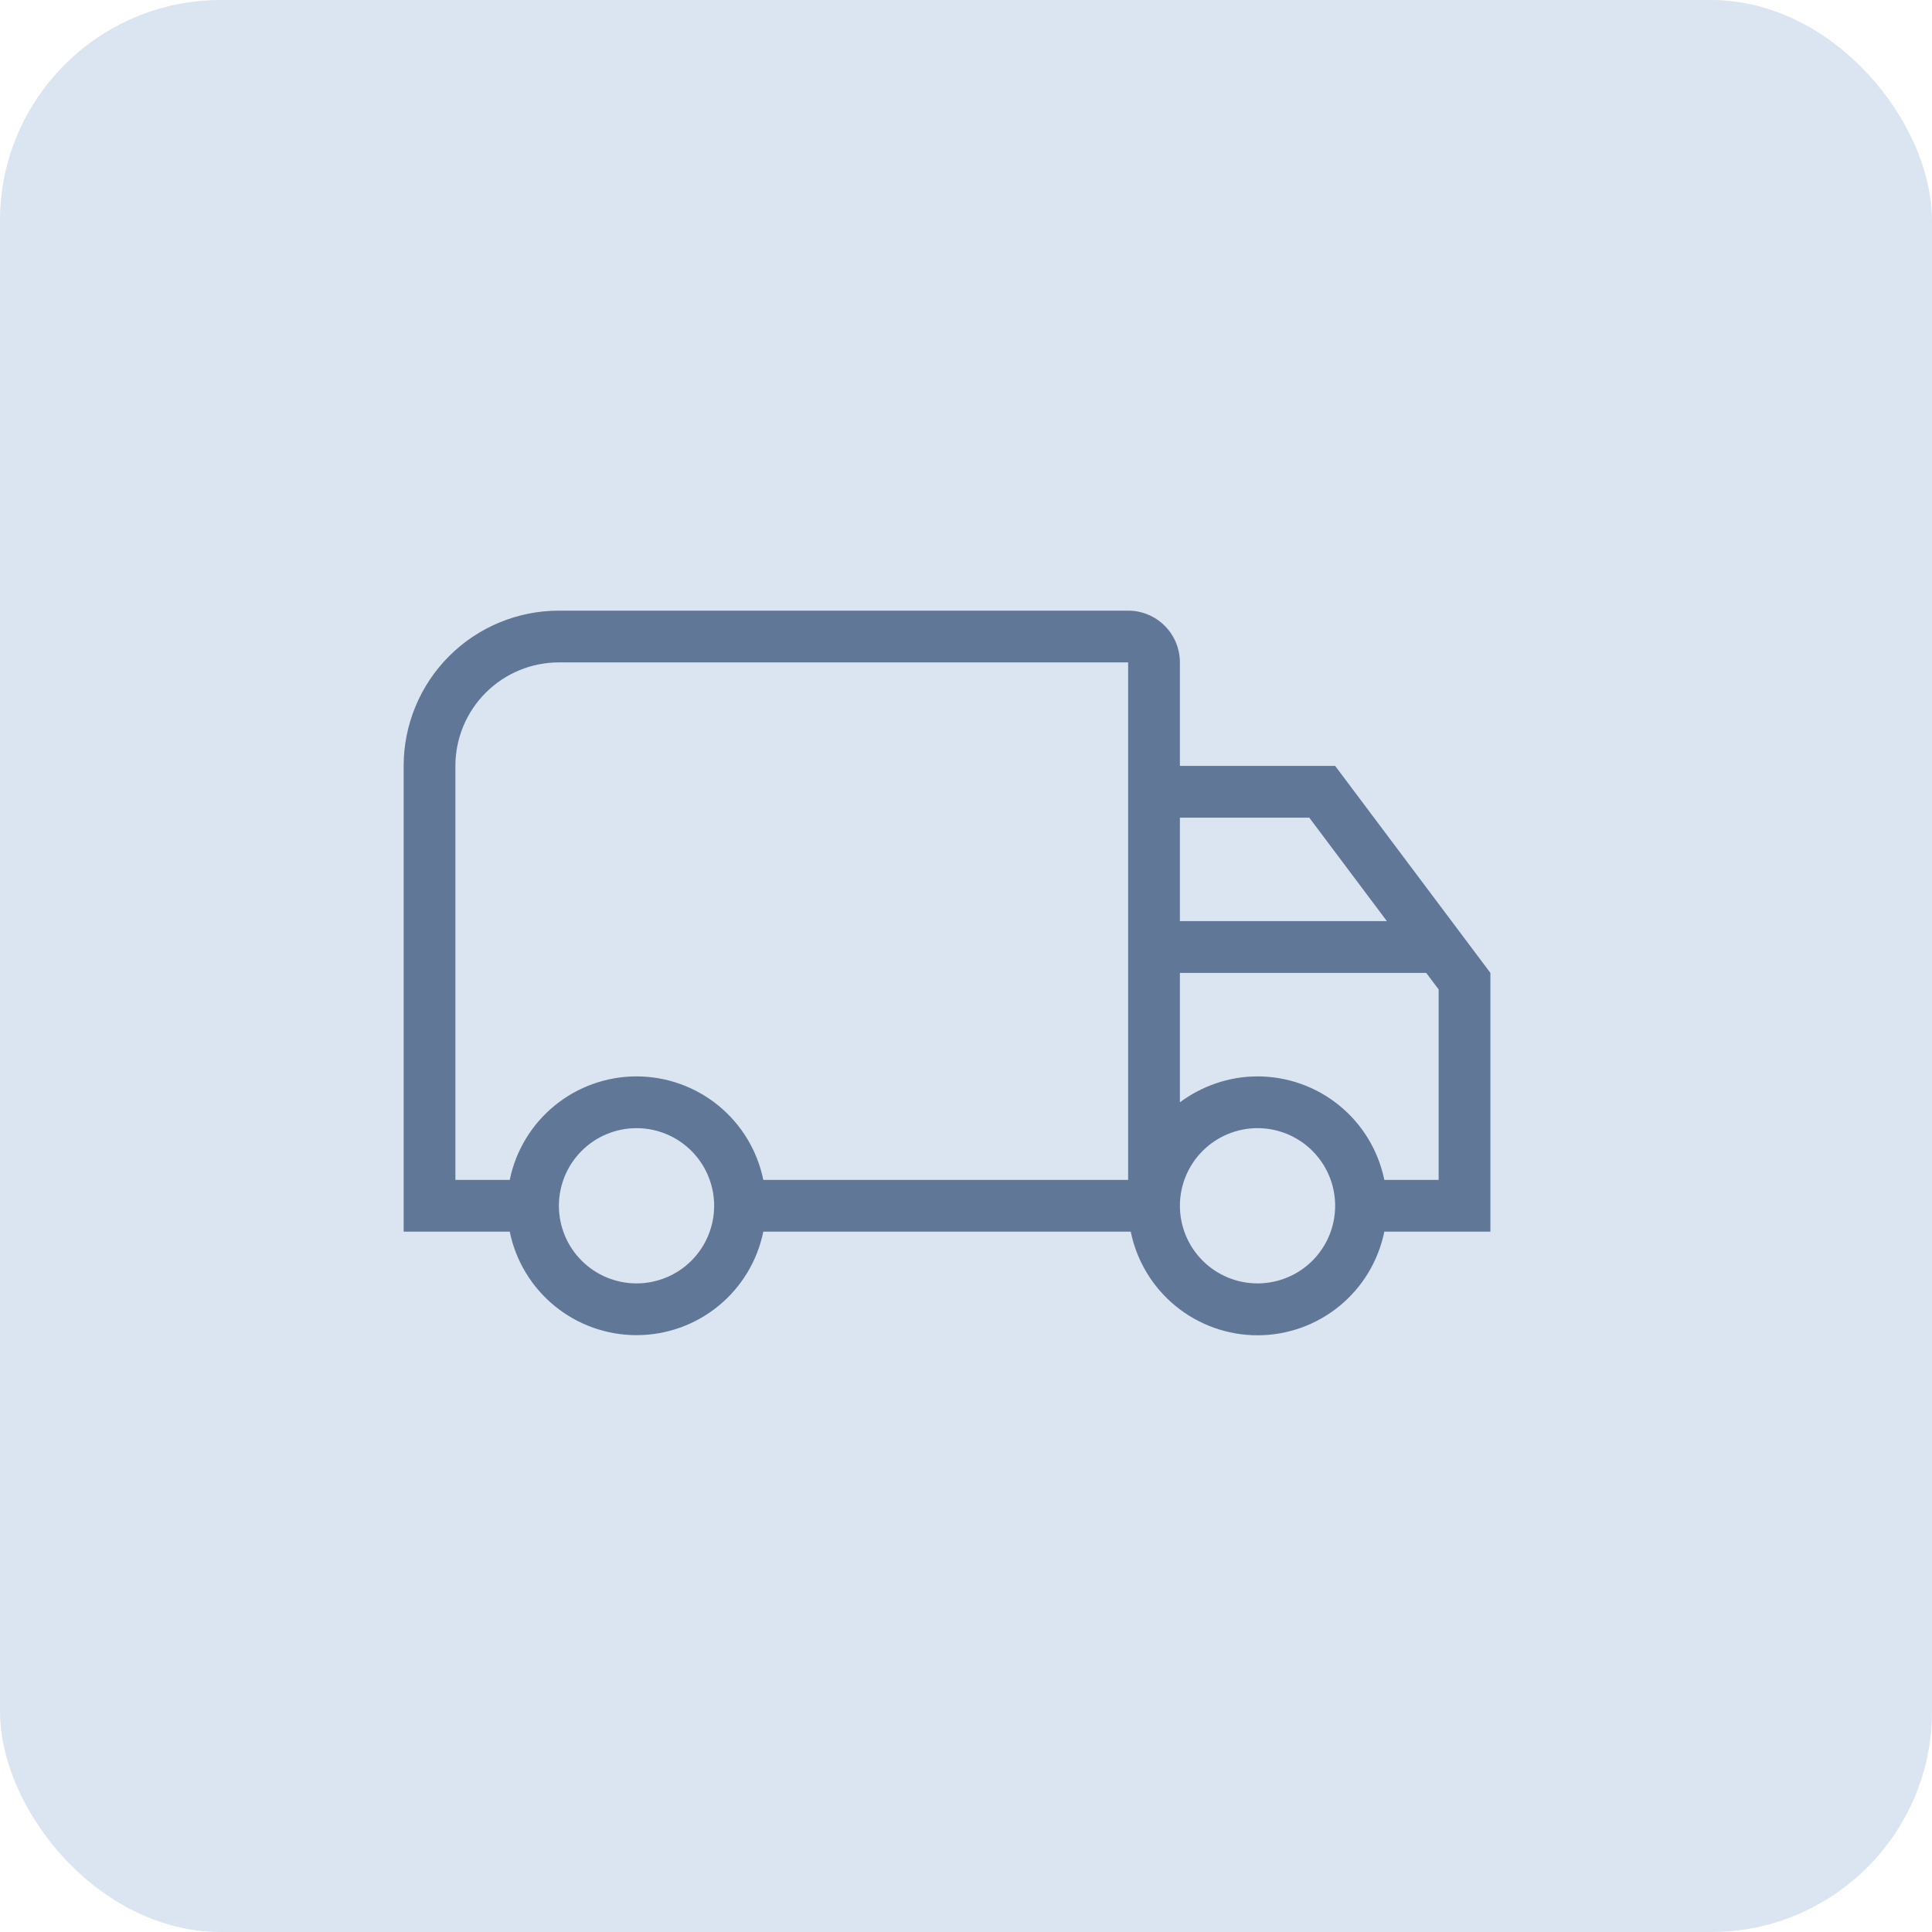<svg width="140" height="140" viewBox="0 0 140 140" fill="none" xmlns="http://www.w3.org/2000/svg">
<rect width="140" height="140" rx="16" fill="#DBE4F1"/>
<path d="M46.125 78C48.286 78 50.382 78.746 52.056 80.113C53.73 81.479 54.88 83.383 55.313 85.5H81.75V48H40.5C38.511 48 36.603 48.79 35.197 50.197C33.79 51.603 33 53.511 33 55.5V85.5H36.938C37.37 83.383 38.521 81.479 40.195 80.113C41.869 78.746 43.964 78 46.125 78ZM46.125 96.75C43.964 96.751 41.869 96.004 40.195 94.638C38.521 93.271 37.37 91.368 36.938 89.25H29.25V55.5C29.25 52.516 30.436 49.655 32.545 47.545C34.655 45.435 37.517 44.25 40.5 44.25H81.75C82.745 44.25 83.699 44.645 84.402 45.349C85.105 46.052 85.5 47.006 85.5 48V55.5H96.75L108 70.5V89.25H100.313C99.882 91.369 98.733 93.275 97.058 94.643C95.384 96.012 93.288 96.76 91.125 96.76C88.963 96.76 86.867 96.012 85.192 94.643C83.518 93.275 82.368 91.369 81.938 89.25H55.313C54.88 91.368 53.73 93.271 52.056 94.638C50.382 96.004 48.286 96.751 46.125 96.75ZM46.125 81.75C44.633 81.75 43.203 82.343 42.148 83.398C41.093 84.453 40.5 85.883 40.5 87.375C40.5 88.867 41.093 90.298 42.148 91.353C43.203 92.407 44.633 93 46.125 93C47.617 93 49.048 92.407 50.103 91.353C51.158 90.298 51.75 88.867 51.75 87.375C51.75 85.883 51.158 84.453 50.103 83.398C49.048 82.343 47.617 81.75 46.125 81.75ZM91.125 78C93.287 78 95.382 78.746 97.056 80.113C98.73 81.479 99.88 83.383 100.313 85.5H104.25V71.7L103.35 70.5H85.5V79.875C87.075 78.713 89.025 78 91.125 78ZM91.125 81.75C89.633 81.75 88.203 82.343 87.148 83.398C86.093 84.453 85.5 85.883 85.5 87.375C85.5 88.867 86.093 90.298 87.148 91.353C88.203 92.407 89.633 93 91.125 93C92.617 93 94.048 92.407 95.103 91.353C96.158 90.298 96.75 88.867 96.75 87.375C96.75 85.883 96.158 84.453 95.103 83.398C94.048 82.343 92.617 81.75 91.125 81.75ZM85.5 59.25V66.75H100.5L94.875 59.25H85.5Z" fill="#617798"/>
</svg>
